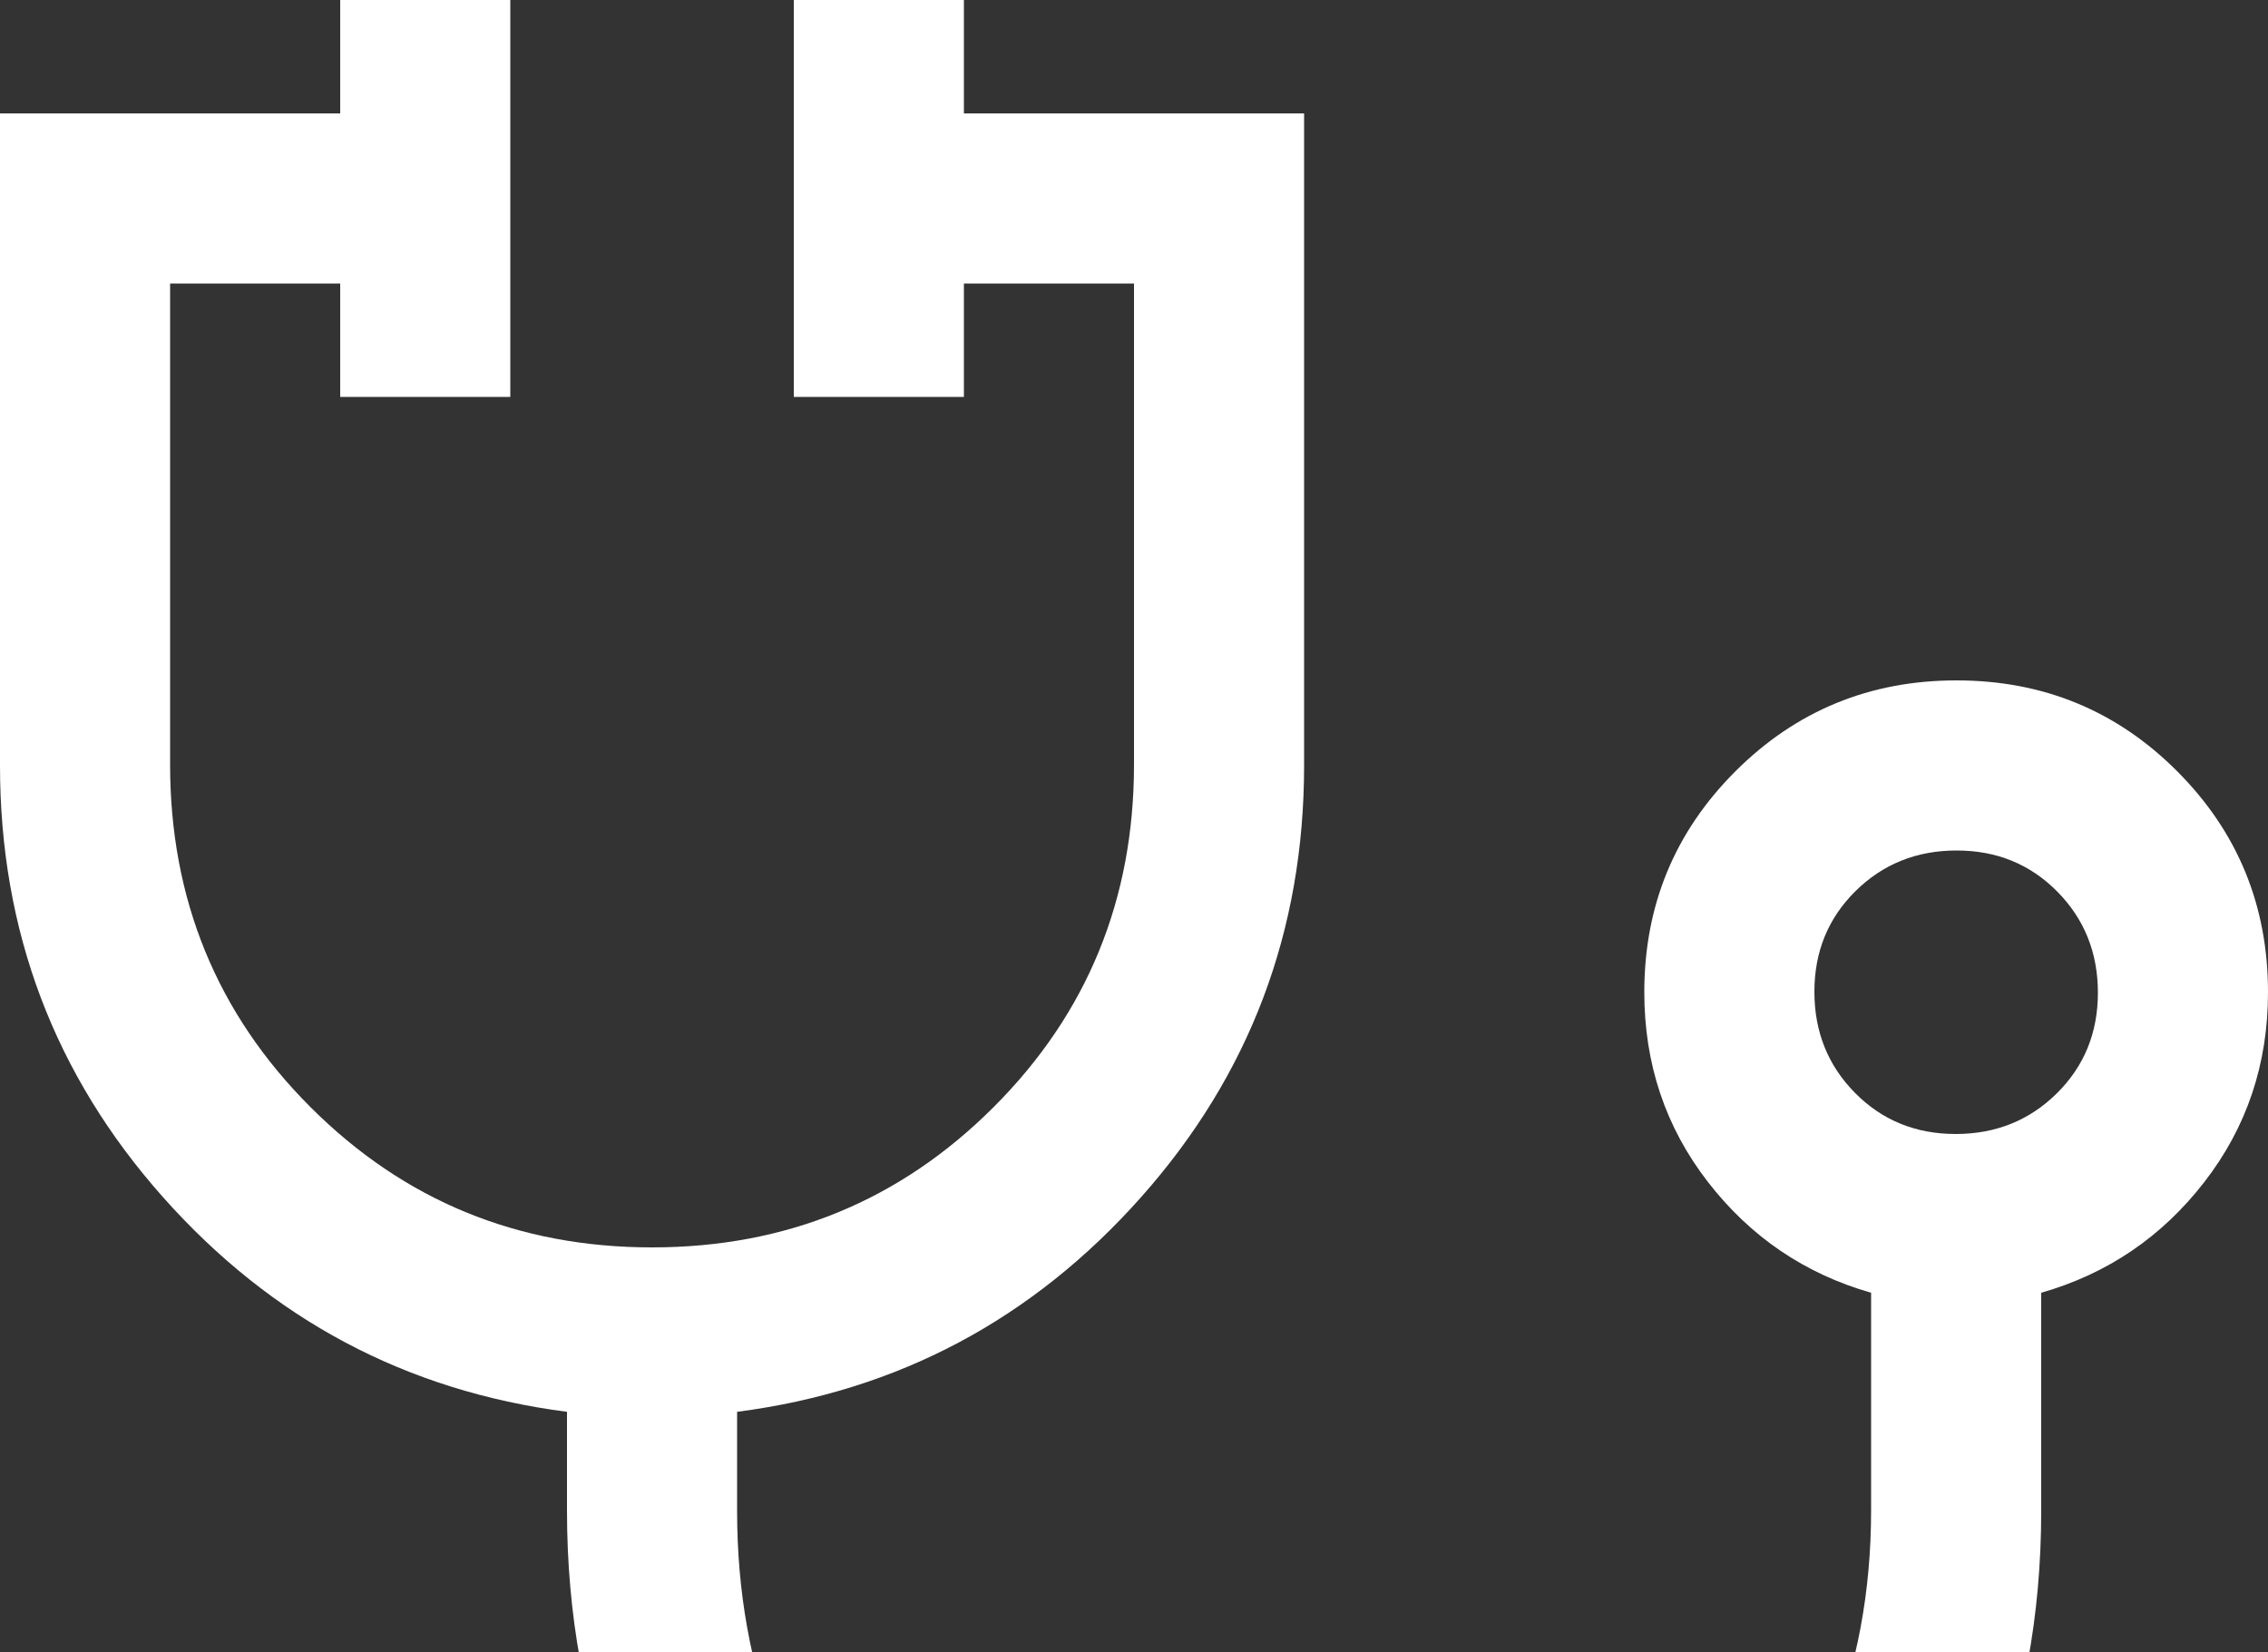 <svg width="350" height="255" viewBox="0 0 350 255" fill="none" xmlns="http://www.w3.org/2000/svg">
<rect x="0" y="0" width="350" height="255" fill="#333333" stroke="none"/>
<path d="M201.25 349.562C168.583 349.562 141.458 338.115 119.875 315.219C98.292 292.323 87.5 264.979 87.5 233.188V217.875C62.708 214.667 41.927 203.625 25.156 184.751C8.385 165.877 0 143.669 0 118.125V17.5H52.5V0H78.75V61.25H52.5V43.75H26.25V117.984C26.25 138.786 33.469 156.406 47.906 170.844C62.344 185.281 79.917 192.5 100.625 192.5C121.333 192.5 138.906 185.281 153.344 170.844C167.781 156.406 175 138.786 175 117.984V43.75H148.75V61.25H122.5V0H148.75V17.5H201.25V118.125C201.25 143.669 192.865 165.877 176.094 184.751C159.323 203.625 138.542 214.667 113.75 217.875V233.188C113.75 257.979 121.99 279.198 138.469 296.844C154.948 314.49 175.875 323.312 201.25 323.312C224.875 323.312 245.365 314.54 262.719 296.996C280.073 279.452 288.75 258.148 288.75 233.085V199.5C278.542 196.583 270.156 190.896 263.594 182.438C257.031 173.979 253.75 164.208 253.75 153.125C253.75 139.757 258.434 128.394 267.802 119.036C277.169 109.679 288.544 105 301.927 105C315.309 105 326.667 109.679 336 119.036C345.333 128.394 350 139.757 350 153.125C350 164.208 346.719 173.979 340.156 182.438C333.594 190.896 325.208 196.583 315 199.5V233.188C315 265.562 303.844 293.052 281.531 315.656C259.219 338.26 232.458 349.562 201.25 349.562ZM301.798 175C307.974 175 313.177 172.911 317.406 168.733C321.635 164.555 323.75 159.378 323.75 153.202C323.75 147.026 321.661 141.823 317.483 137.594C313.305 133.365 308.128 131.25 301.952 131.25C295.776 131.25 290.573 133.339 286.344 137.517C282.115 141.695 280 146.872 280 153.048C280 159.224 282.089 164.427 286.267 168.656C290.445 172.885 295.622 175 301.798 175Z" fill="white"/>
</svg>
